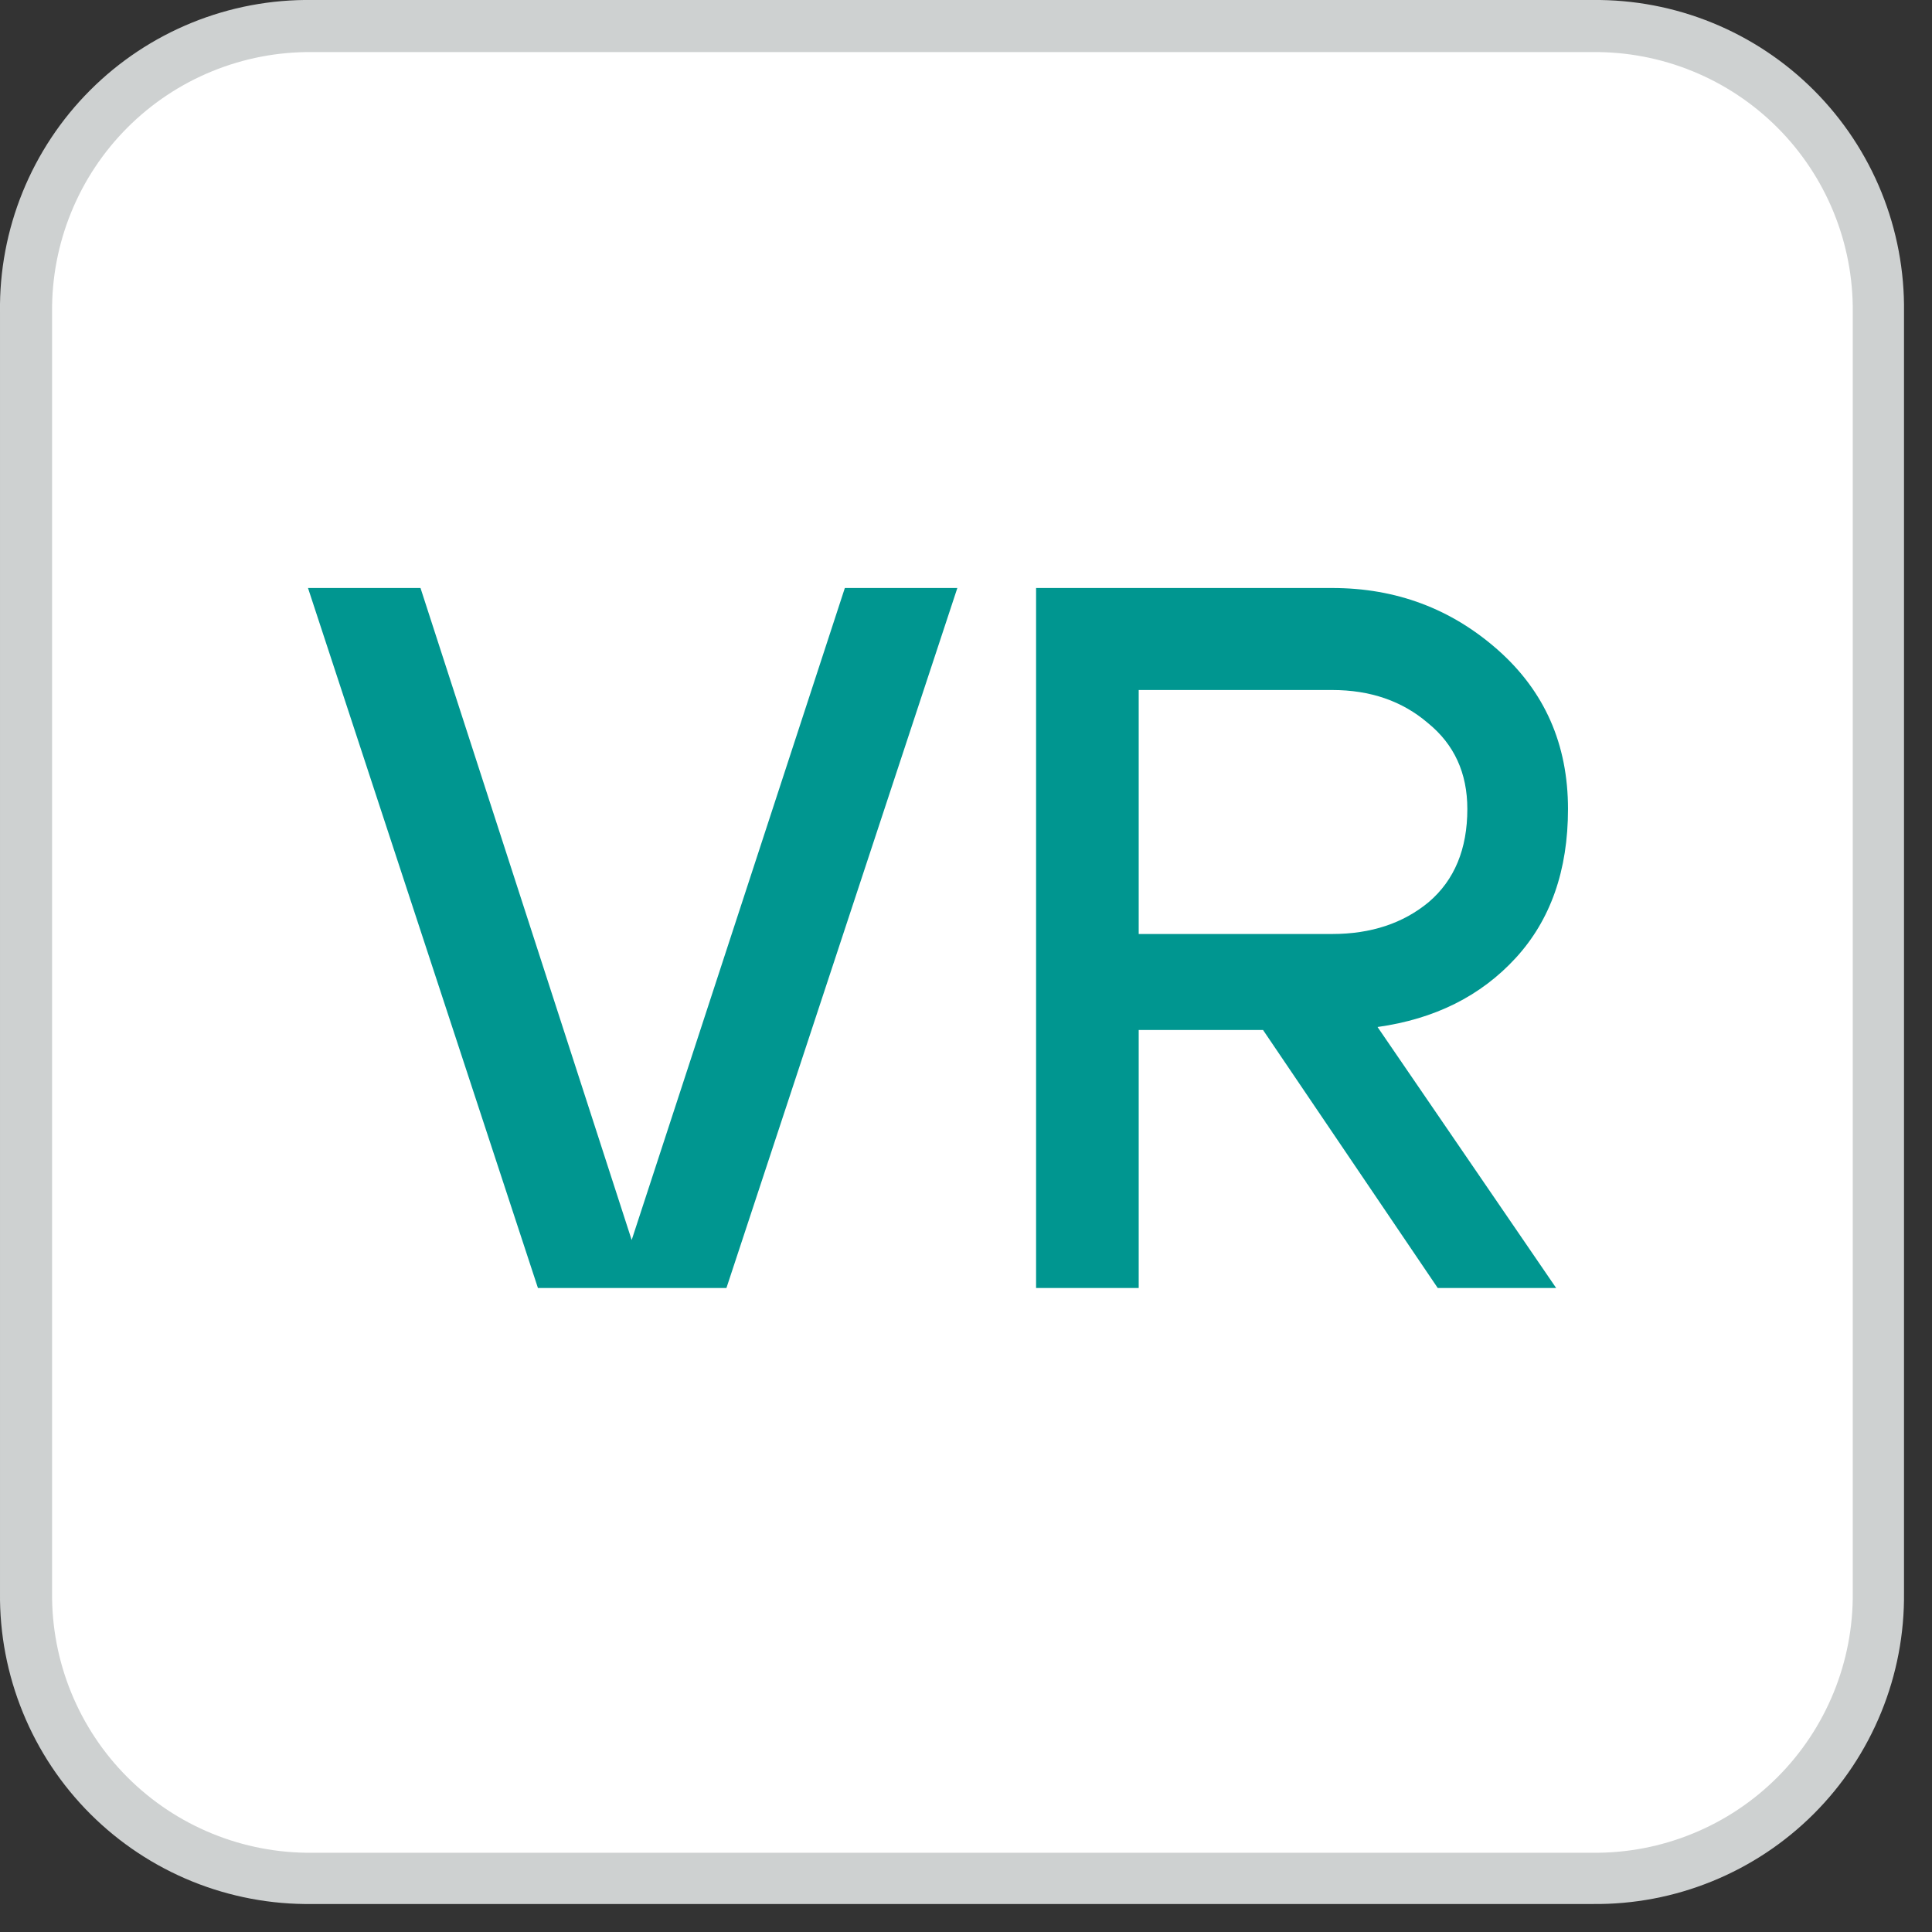 <?xml version="1.0" encoding="UTF-8"?> <svg xmlns="http://www.w3.org/2000/svg" width="69" height="69" viewBox="0 0 69 69" fill="none"><rect x="0" y="0" width="69" height="69" fill="#333333" stroke="none"/><g clip-path="url(#clip0_717_319)"><path d="M11.15 67.29H56.88C58.248 67.293 59.603 67.025 60.867 66.503C62.131 65.981 63.28 65.214 64.247 64.247C65.214 63.28 65.981 62.131 66.503 60.867C67.025 59.603 67.293 58.248 67.29 56.88V11.15C67.291 9.783 67.023 8.428 66.5 7.165C65.978 5.901 65.211 4.753 64.244 3.786C63.277 2.819 62.129 2.053 60.865 1.53C59.602 1.007 58.248 0.739 56.88 0.74H11.15C8.408 0.801 5.796 1.918 3.857 3.857C1.918 5.796 0.801 8.408 0.74 11.15V56.88C0.739 58.248 1.007 59.602 1.53 60.865C2.053 62.129 2.819 63.277 3.786 64.244C4.753 65.211 5.901 65.978 7.165 66.5C8.428 67.023 9.783 67.291 11.15 67.29Z" fill="white"></path><path d="M56.88 68H11.15C9.683 68.02 8.226 67.746 6.866 67.195C5.507 66.644 4.271 65.826 3.232 64.79C2.193 63.754 1.372 62.52 0.817 61.161C0.262 59.803 -0.016 58.347 6.0486e-05 56.88V11.15C-0.02 9.68 0.254 8.221 0.808 6.859C1.361 5.497 2.181 4.26 3.221 3.221C4.26 2.181 5.497 1.361 6.859 0.808C8.221 0.254 9.68 -0.02 11.15 6.0486e-05H56.88C58.347 -0.016 59.803 0.262 61.161 0.817C62.52 1.372 63.754 2.193 64.79 3.232C65.826 4.271 66.644 5.507 67.195 6.866C67.746 8.226 68.02 9.683 68 11.15V56.88C68.016 58.345 67.74 59.798 67.186 61.154C66.633 62.511 65.815 63.743 64.779 64.779C63.743 65.815 62.511 66.633 61.154 67.186C59.798 67.74 58.345 68.016 56.88 68ZM11.15 1.86C9.927 1.848 8.713 2.08 7.581 2.543C6.448 3.005 5.419 3.689 4.554 4.554C3.689 5.419 3.005 6.448 2.543 7.581C2.08 8.713 1.848 9.927 1.86 11.15V56.88C1.848 58.103 2.08 59.317 2.543 60.449C3.005 61.582 3.689 62.611 4.554 63.476C5.419 64.341 6.448 65.025 7.581 65.487C8.713 65.95 9.927 66.182 11.15 66.17H56.88C58.103 66.182 59.317 65.95 60.449 65.487C61.582 65.025 62.611 64.341 63.476 63.476C64.341 62.611 65.025 61.582 65.487 60.449C65.95 59.317 66.182 58.103 66.17 56.88V11.15C66.182 9.927 65.95 8.713 65.487 7.581C65.025 6.448 64.341 5.419 63.476 4.554C62.611 3.689 61.582 3.005 60.449 2.543C59.317 2.08 58.103 1.848 56.88 1.86H11.15Z" fill="#CED1D1"></path><path d="M11 21H15.018L22.56 44.286L30.173 21H34.191L25.944 46H19.212L11 21Z" fill="#009690"></path><path d="M40.668 46H37.003V21H47.576C49.856 21 51.829 21.738 53.498 23.214C55.166 24.691 56 26.583 56 28.893C56 31.083 55.377 32.857 54.132 34.214C52.887 35.571 51.242 36.393 49.198 36.679L55.577 46H51.348L45.109 36.786H40.668V46ZM47.576 33.357C48.963 33.357 50.114 32.976 51.03 32.214C51.947 31.429 52.405 30.321 52.405 28.893C52.405 27.607 51.935 26.583 50.995 25.821C50.079 25.036 48.939 24.643 47.576 24.643H40.668V33.357H47.576Z" fill="#009690"></path></g><defs><clipPath id="clip0_717_319"><rect width="68.03" height="68.03" fill="white"></rect></clipPath></defs></svg> 